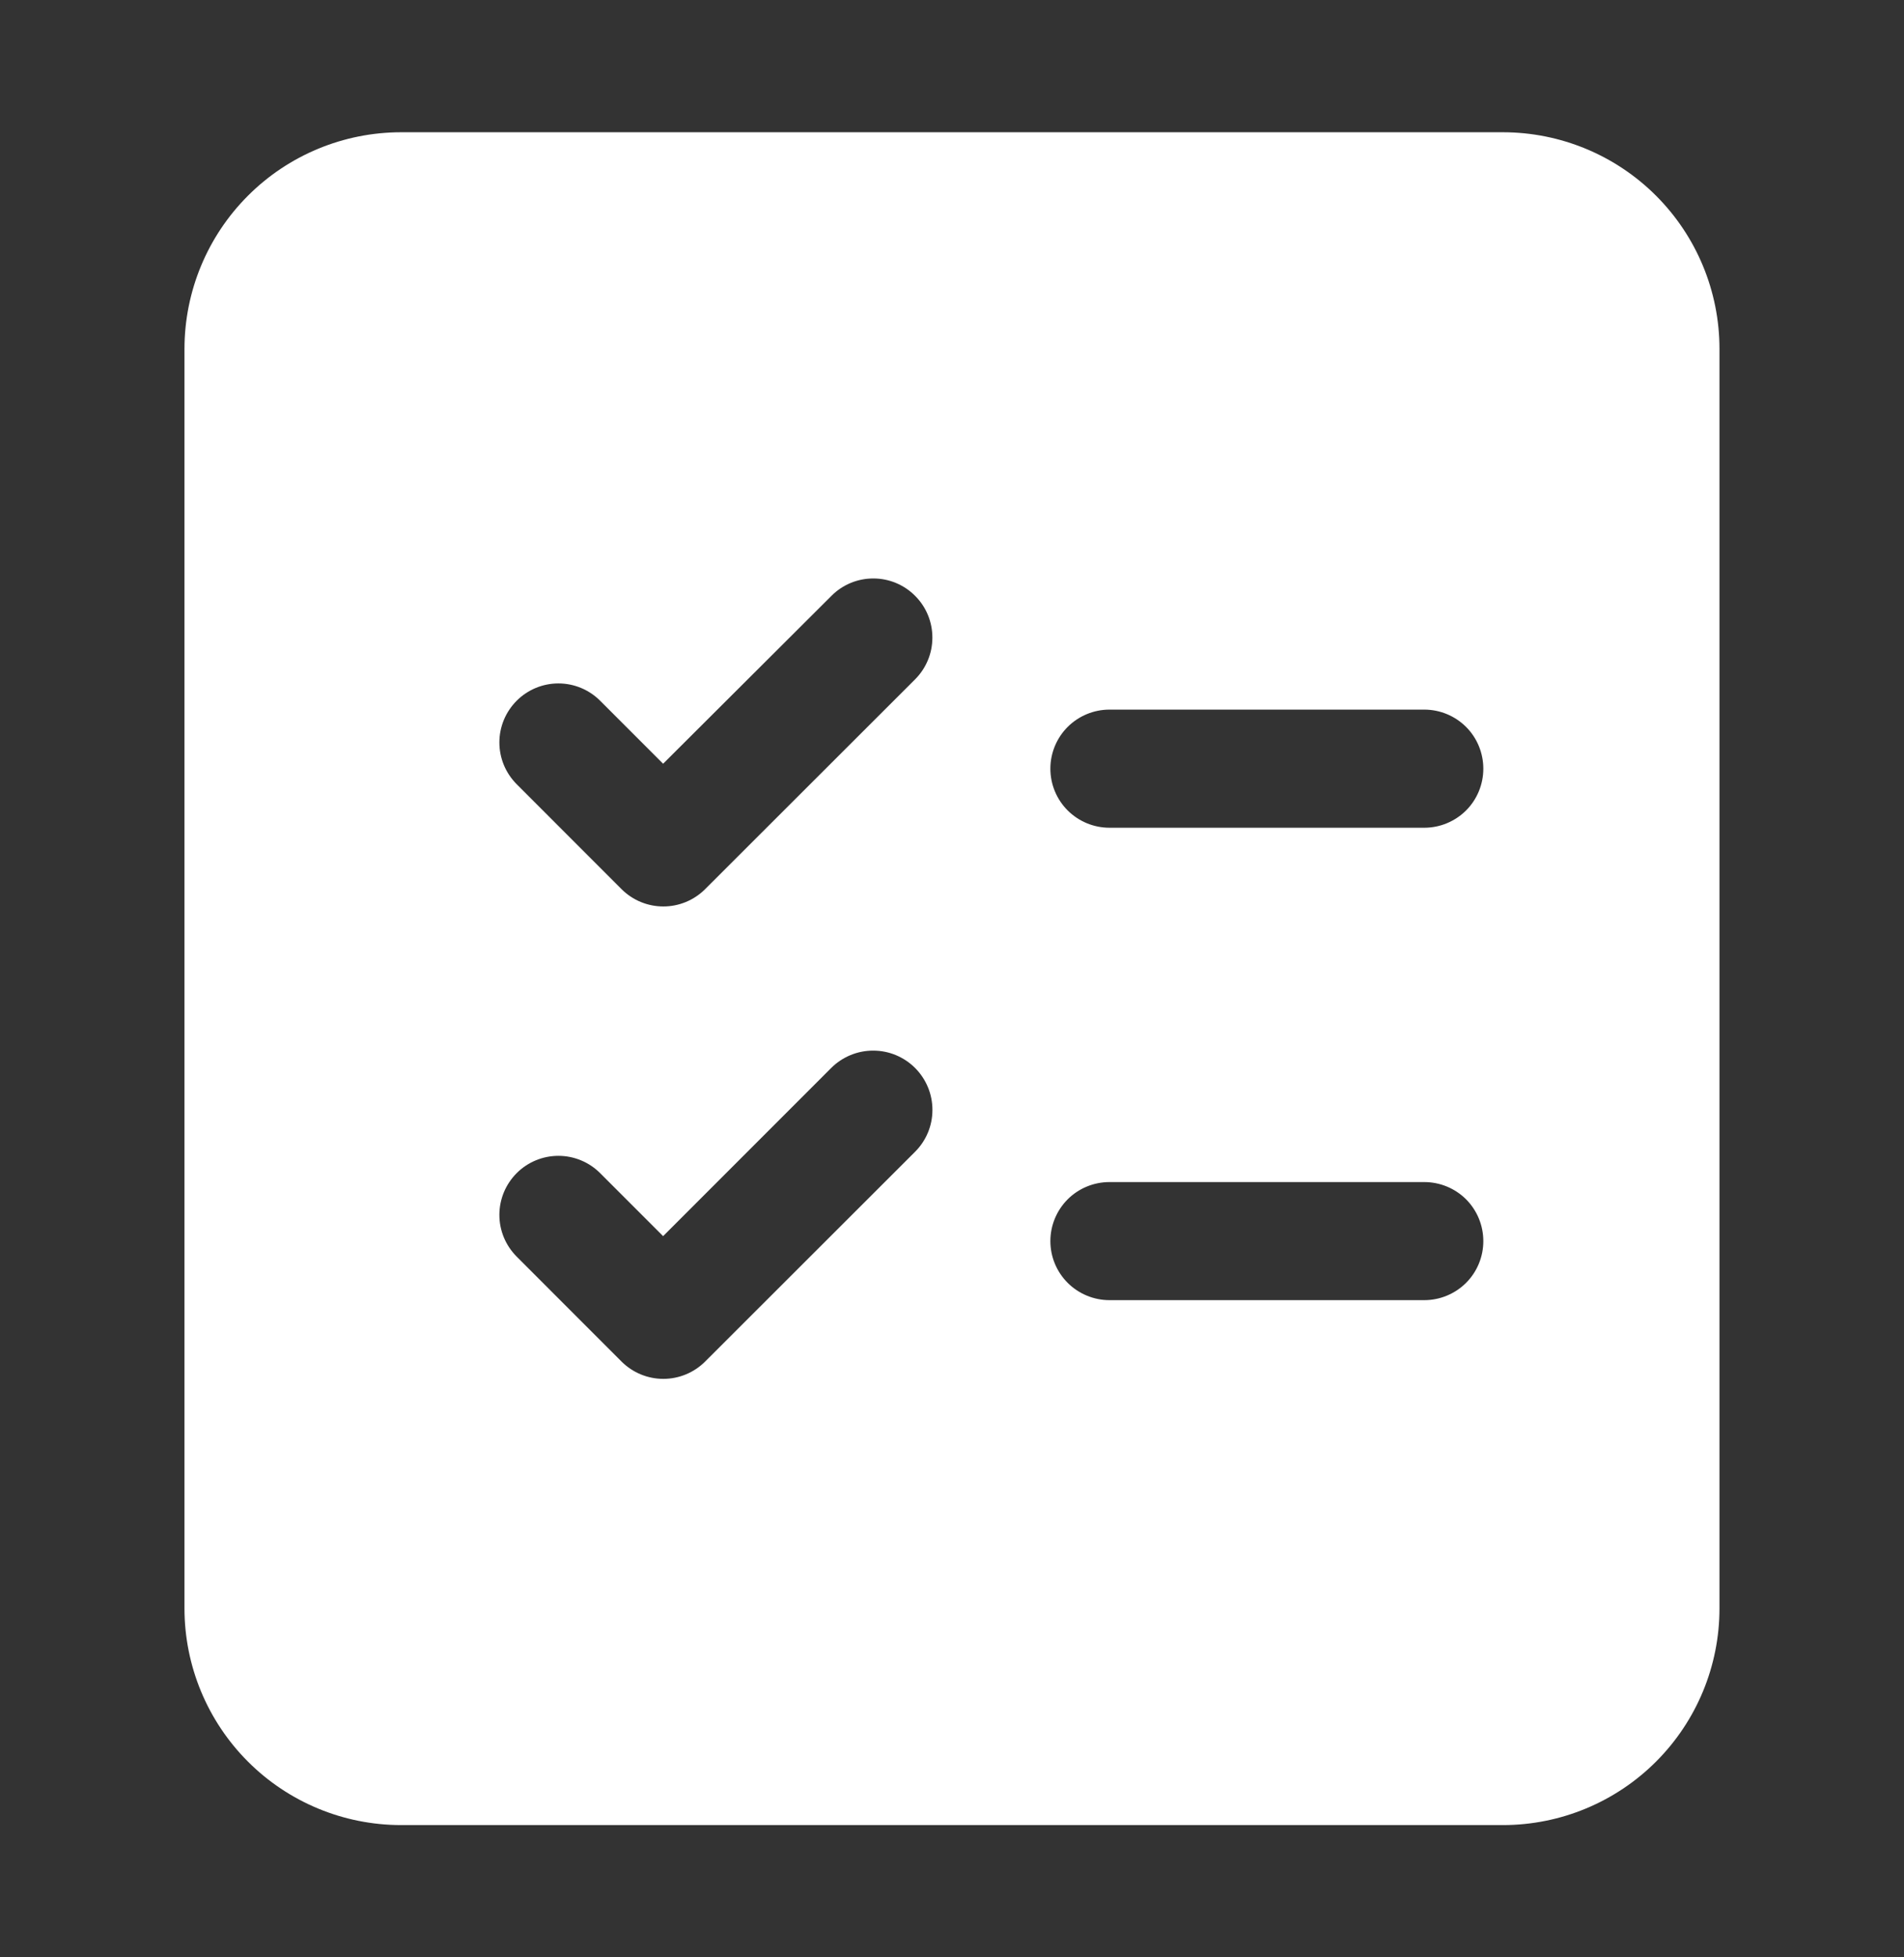 <svg width="36" height="37" viewBox="0 0 36 37" fill="none" xmlns="http://www.w3.org/2000/svg">
<rect x="0" y="0" width="36" height="37" fill="#333333" stroke="none"/>
<path d="M3.488 30.407C3.489 31.492 3.921 32.533 4.688 33.3C5.455 34.068 6.496 34.499 7.581 34.5H28.419C29.504 34.499 30.544 34.068 31.312 33.3C32.079 32.533 32.511 31.492 32.511 30.407V6.593C32.511 5.508 32.079 4.467 31.312 3.7C30.544 2.932 29.504 2.501 28.419 2.5H7.581C6.496 2.501 5.455 2.932 4.688 3.7C3.921 4.467 3.489 5.508 3.488 6.593V30.407ZM20.977 13.414H26.93C27.226 13.414 27.51 13.532 27.72 13.741C27.929 13.95 28.046 14.235 28.046 14.53C28.046 14.827 27.929 15.111 27.72 15.32C27.51 15.529 27.226 15.647 26.93 15.647H20.977C20.681 15.647 20.397 15.529 20.187 15.32C19.978 15.111 19.86 14.827 19.86 14.53C19.86 14.235 19.978 13.95 20.187 13.741C20.397 13.532 20.681 13.414 20.977 13.414ZM20.977 22.345H26.93C27.226 22.345 27.51 22.462 27.72 22.671C27.929 22.881 28.046 23.165 28.046 23.461C28.046 23.757 27.929 24.041 27.72 24.25C27.51 24.459 27.226 24.577 26.93 24.577H20.977C20.681 24.577 20.397 24.459 20.187 24.25C19.978 24.041 19.86 23.757 19.86 23.461C19.86 23.165 19.978 22.881 20.187 22.671C20.397 22.462 20.681 22.345 20.977 22.345ZM9.769 13.246C9.873 13.142 9.996 13.06 10.131 13.004C10.266 12.948 10.412 12.919 10.558 12.919C10.705 12.919 10.85 12.948 10.985 13.004C11.12 13.06 11.243 13.142 11.347 13.246L12.538 14.437L15.723 11.261C15.933 11.051 16.217 10.934 16.514 10.935C16.81 10.935 17.094 11.053 17.303 11.264C17.513 11.473 17.63 11.758 17.629 12.055C17.629 12.351 17.51 12.635 17.3 12.844L13.331 16.809C13.121 17.018 12.838 17.135 12.542 17.135C12.246 17.135 11.963 17.018 11.753 16.809L9.769 14.824C9.666 14.72 9.583 14.597 9.527 14.462C9.471 14.326 9.442 14.181 9.442 14.035C9.442 13.888 9.471 13.743 9.527 13.608C9.583 13.473 9.666 13.35 9.769 13.246ZM9.769 22.176C9.873 22.072 9.996 21.99 10.131 21.934C10.266 21.878 10.412 21.849 10.558 21.849C10.705 21.849 10.85 21.878 10.985 21.934C11.12 21.99 11.243 22.072 11.347 22.176L12.538 23.367L15.718 20.186C15.929 19.977 16.214 19.859 16.511 19.86C16.809 19.86 17.093 19.979 17.303 20.189C17.513 20.4 17.631 20.685 17.63 20.983C17.63 21.28 17.511 21.565 17.3 21.774L13.331 25.739C13.121 25.948 12.838 26.065 12.542 26.065C12.246 26.065 11.963 25.948 11.753 25.739L9.769 23.754C9.666 23.65 9.583 23.527 9.527 23.392C9.471 23.257 9.442 23.112 9.442 22.965C9.442 22.819 9.471 22.674 9.527 22.538C9.583 22.403 9.666 22.28 9.769 22.176Z" fill="white"/>
</svg>
